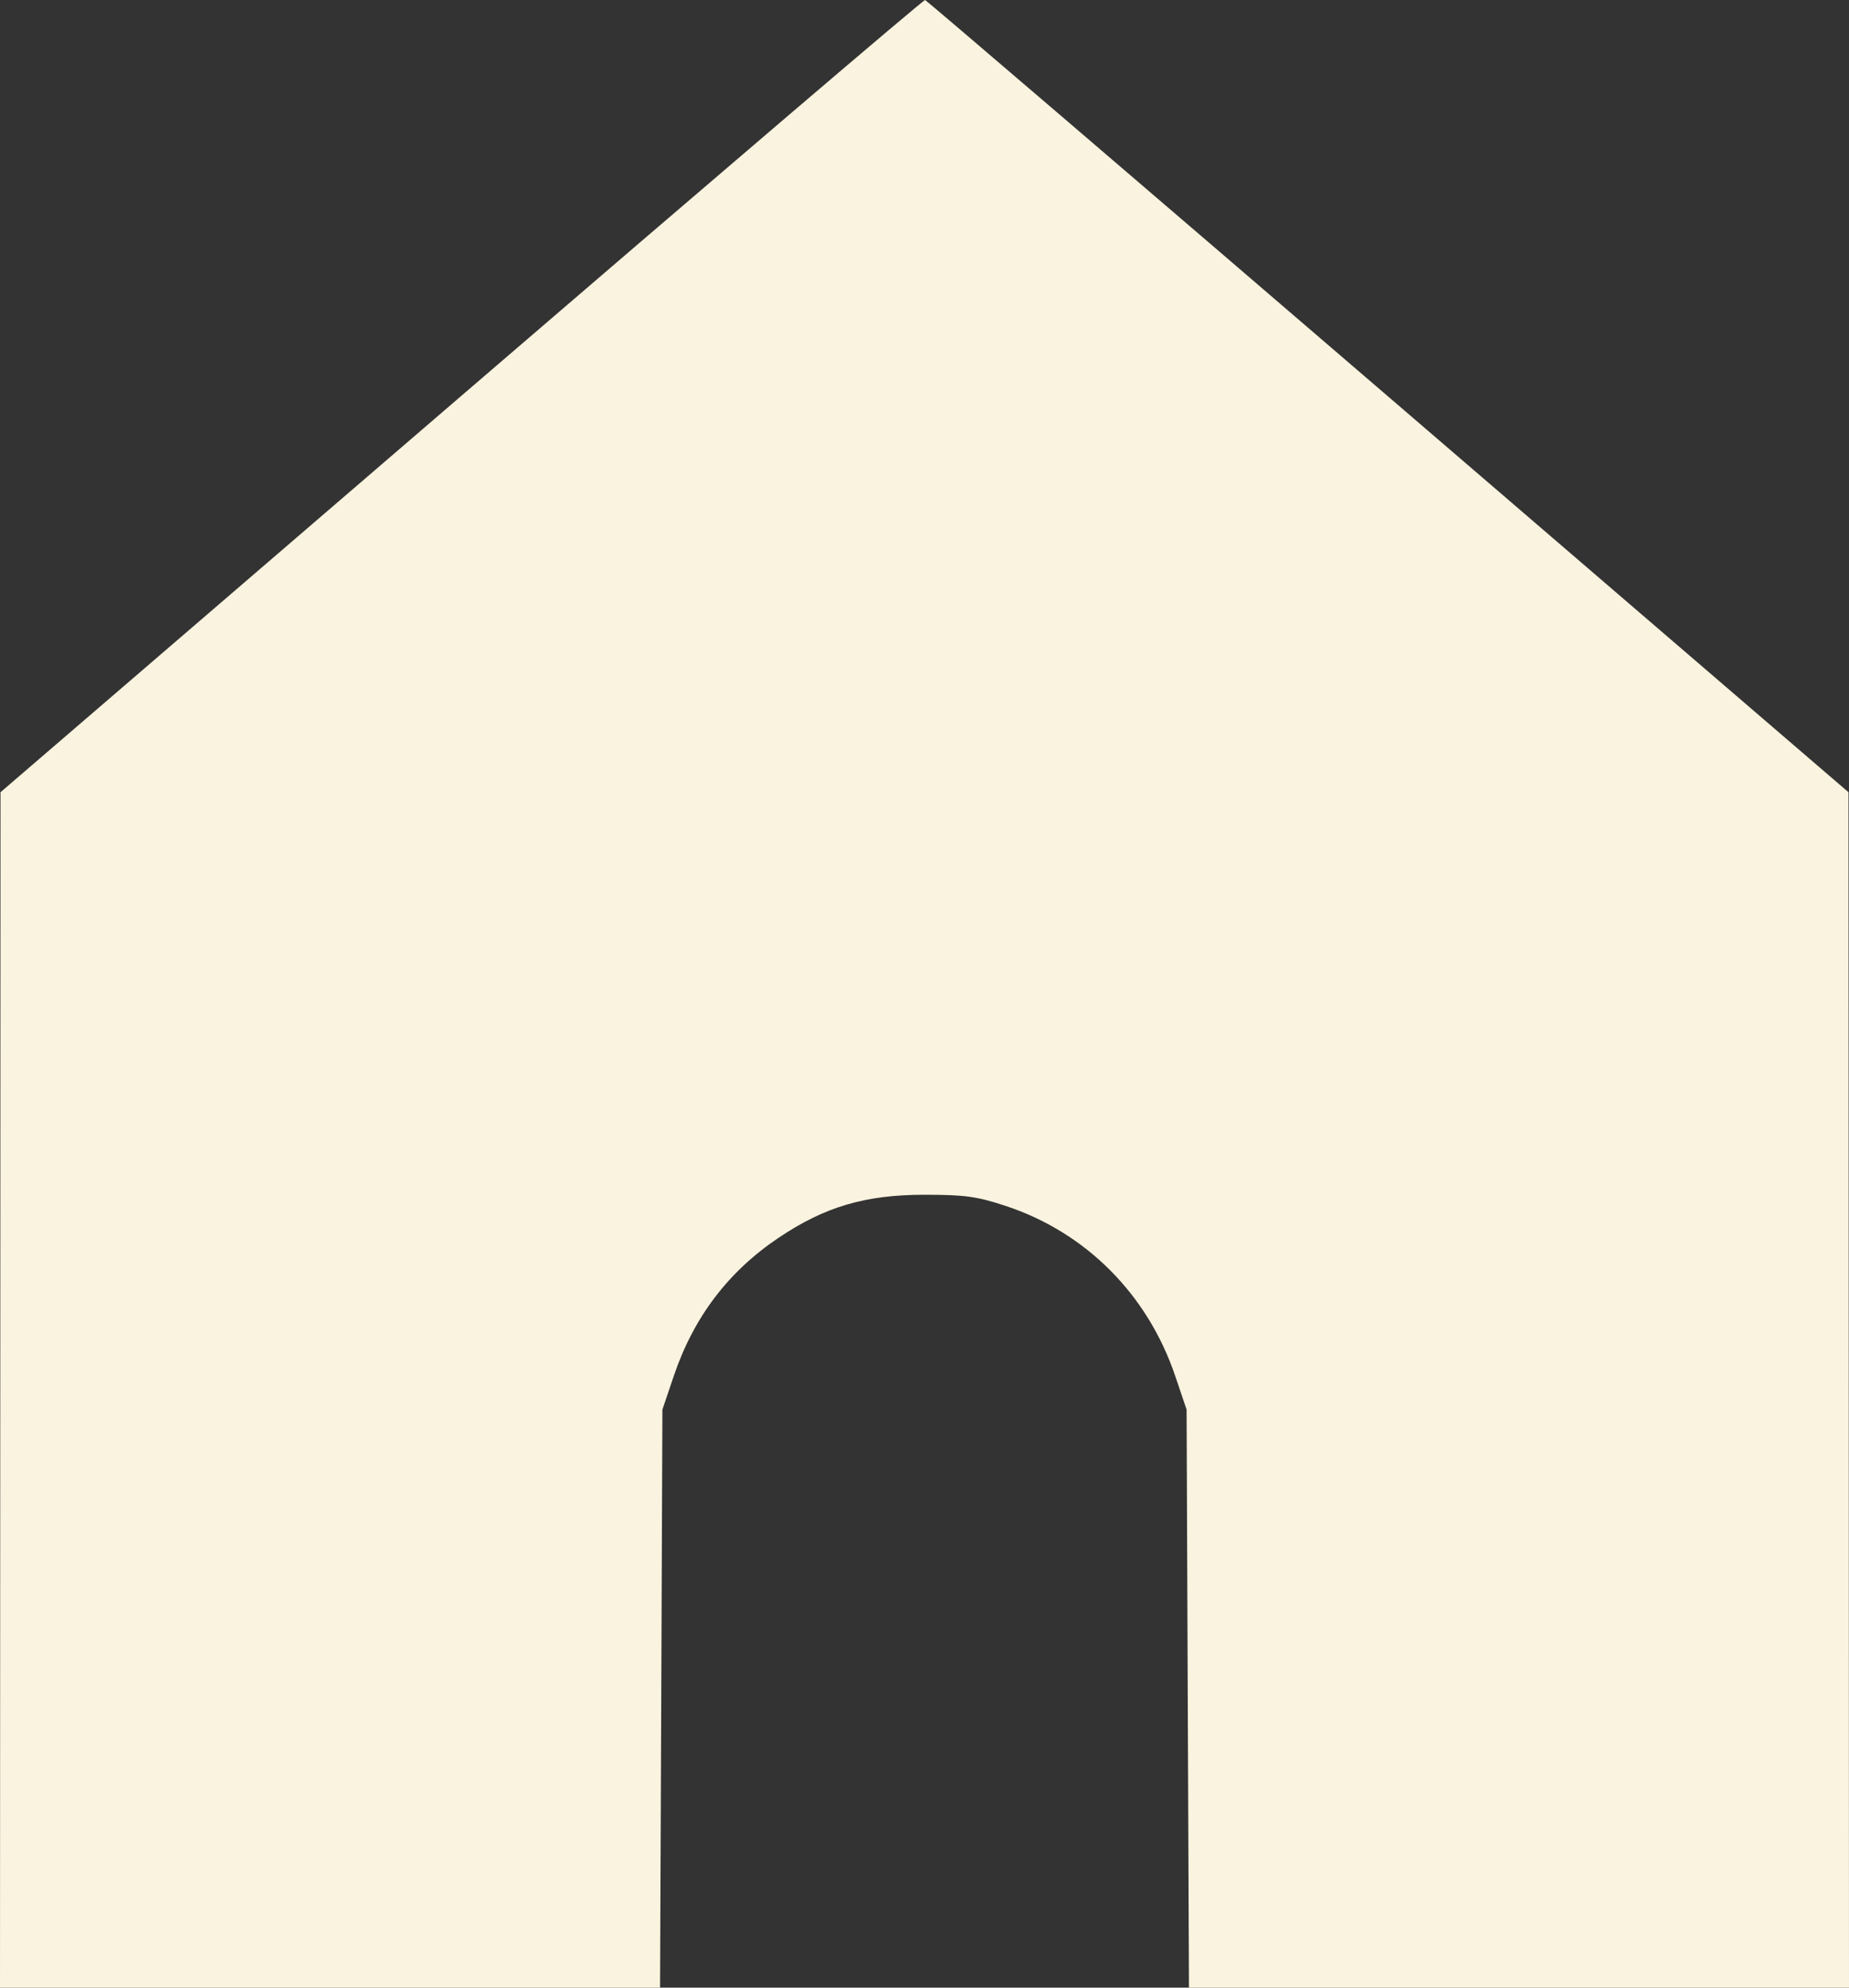 <?xml version="1.0" encoding="UTF-8"?> <svg xmlns="http://www.w3.org/2000/svg" width="40" height="43" viewBox="0 0 40 43" fill="none"><rect x="0" y="0" width="40" height="43" fill="#333333" stroke="none"/> <path fill-rule="evenodd" clip-rule="evenodd" d="M9.983 8.561L0.011 17.139L0.006 30.069L0 43H7.139H14.279L14.305 36.748L14.33 30.495L14.575 29.771C15.006 28.496 15.753 27.51 16.845 26.777C17.845 26.105 18.72 25.847 20 25.847C20.876 25.847 21.134 25.883 21.76 26.09C23.494 26.664 24.828 28.004 25.425 29.771L25.67 30.495L25.695 36.748L25.721 43H32.861H40L39.995 30.069L39.989 17.139L30.03 8.578C24.552 3.87 20.045 0.01 20.013 1.78721e-05C19.981 -0.01 15.468 3.843 9.983 8.561Z" fill="#FAF3DF"></path> </svg> 
